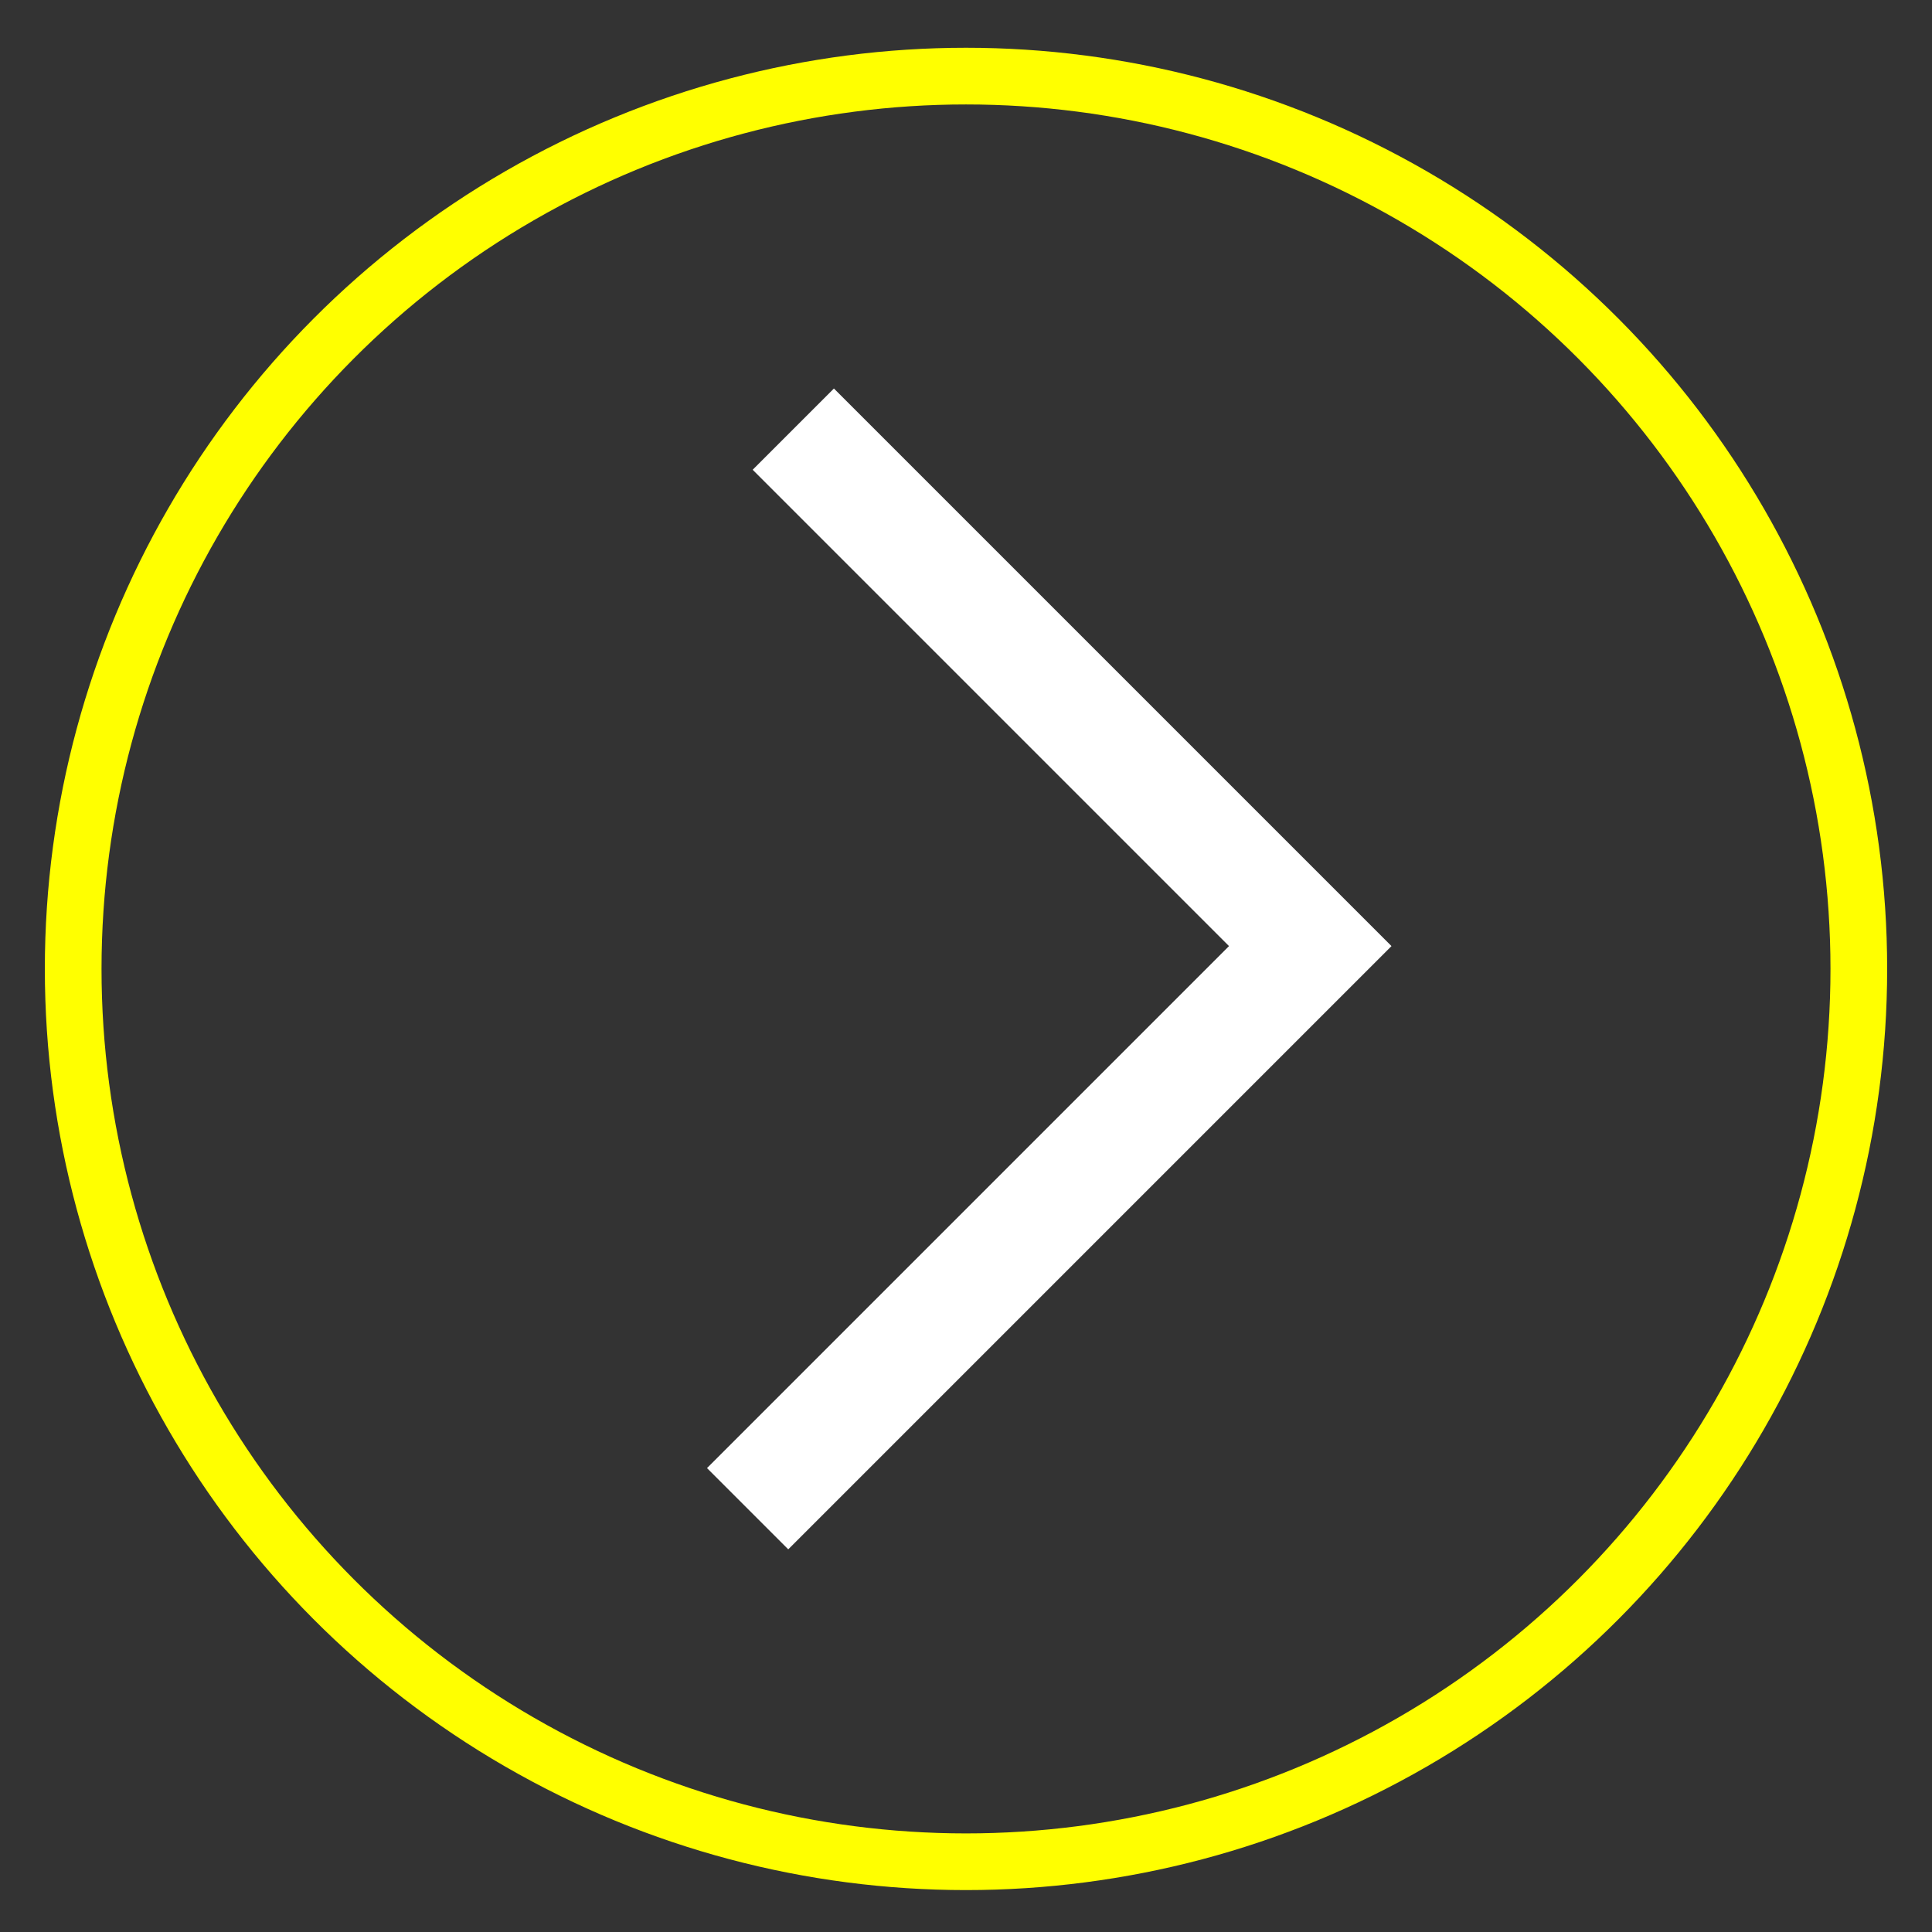 <?xml version="1.0" encoding="utf-8"?>
<!-- Generator: Adobe Illustrator 26.0.3, SVG Export Plug-In . SVG Version: 6.00 Build 0)  -->
<svg version="1.1" id="Layer_1" xmlns="http://www.w3.org/2000/svg" xmlns:xlink="http://www.w3.org/1999/xlink" x="0px" y="0px"
	 viewBox="0 0 330 330" style="enable-background:new 0 0 330 330;" xml:space="preserve">
<rect x="0" y="0" width="330" height="330" fill="#333333" stroke="none"/>
<style type="text/css">
	.st0{fill:none;stroke:#FFFF00;stroke-width:9.682;stroke-miterlimit:10;}
	.st1{fill:none;stroke:#FFFFFF;stroke-width:19.624;stroke-miterlimit:10;}
</style>
<g>
	<g>
		<circle class="st0" cx="165" cy="165.5" r="152.5"/>
		<polyline class="st1" points="135.5,73.3 223.8,161.6 127.7,257.7 		"/>
	</g>
</g>
</svg>
